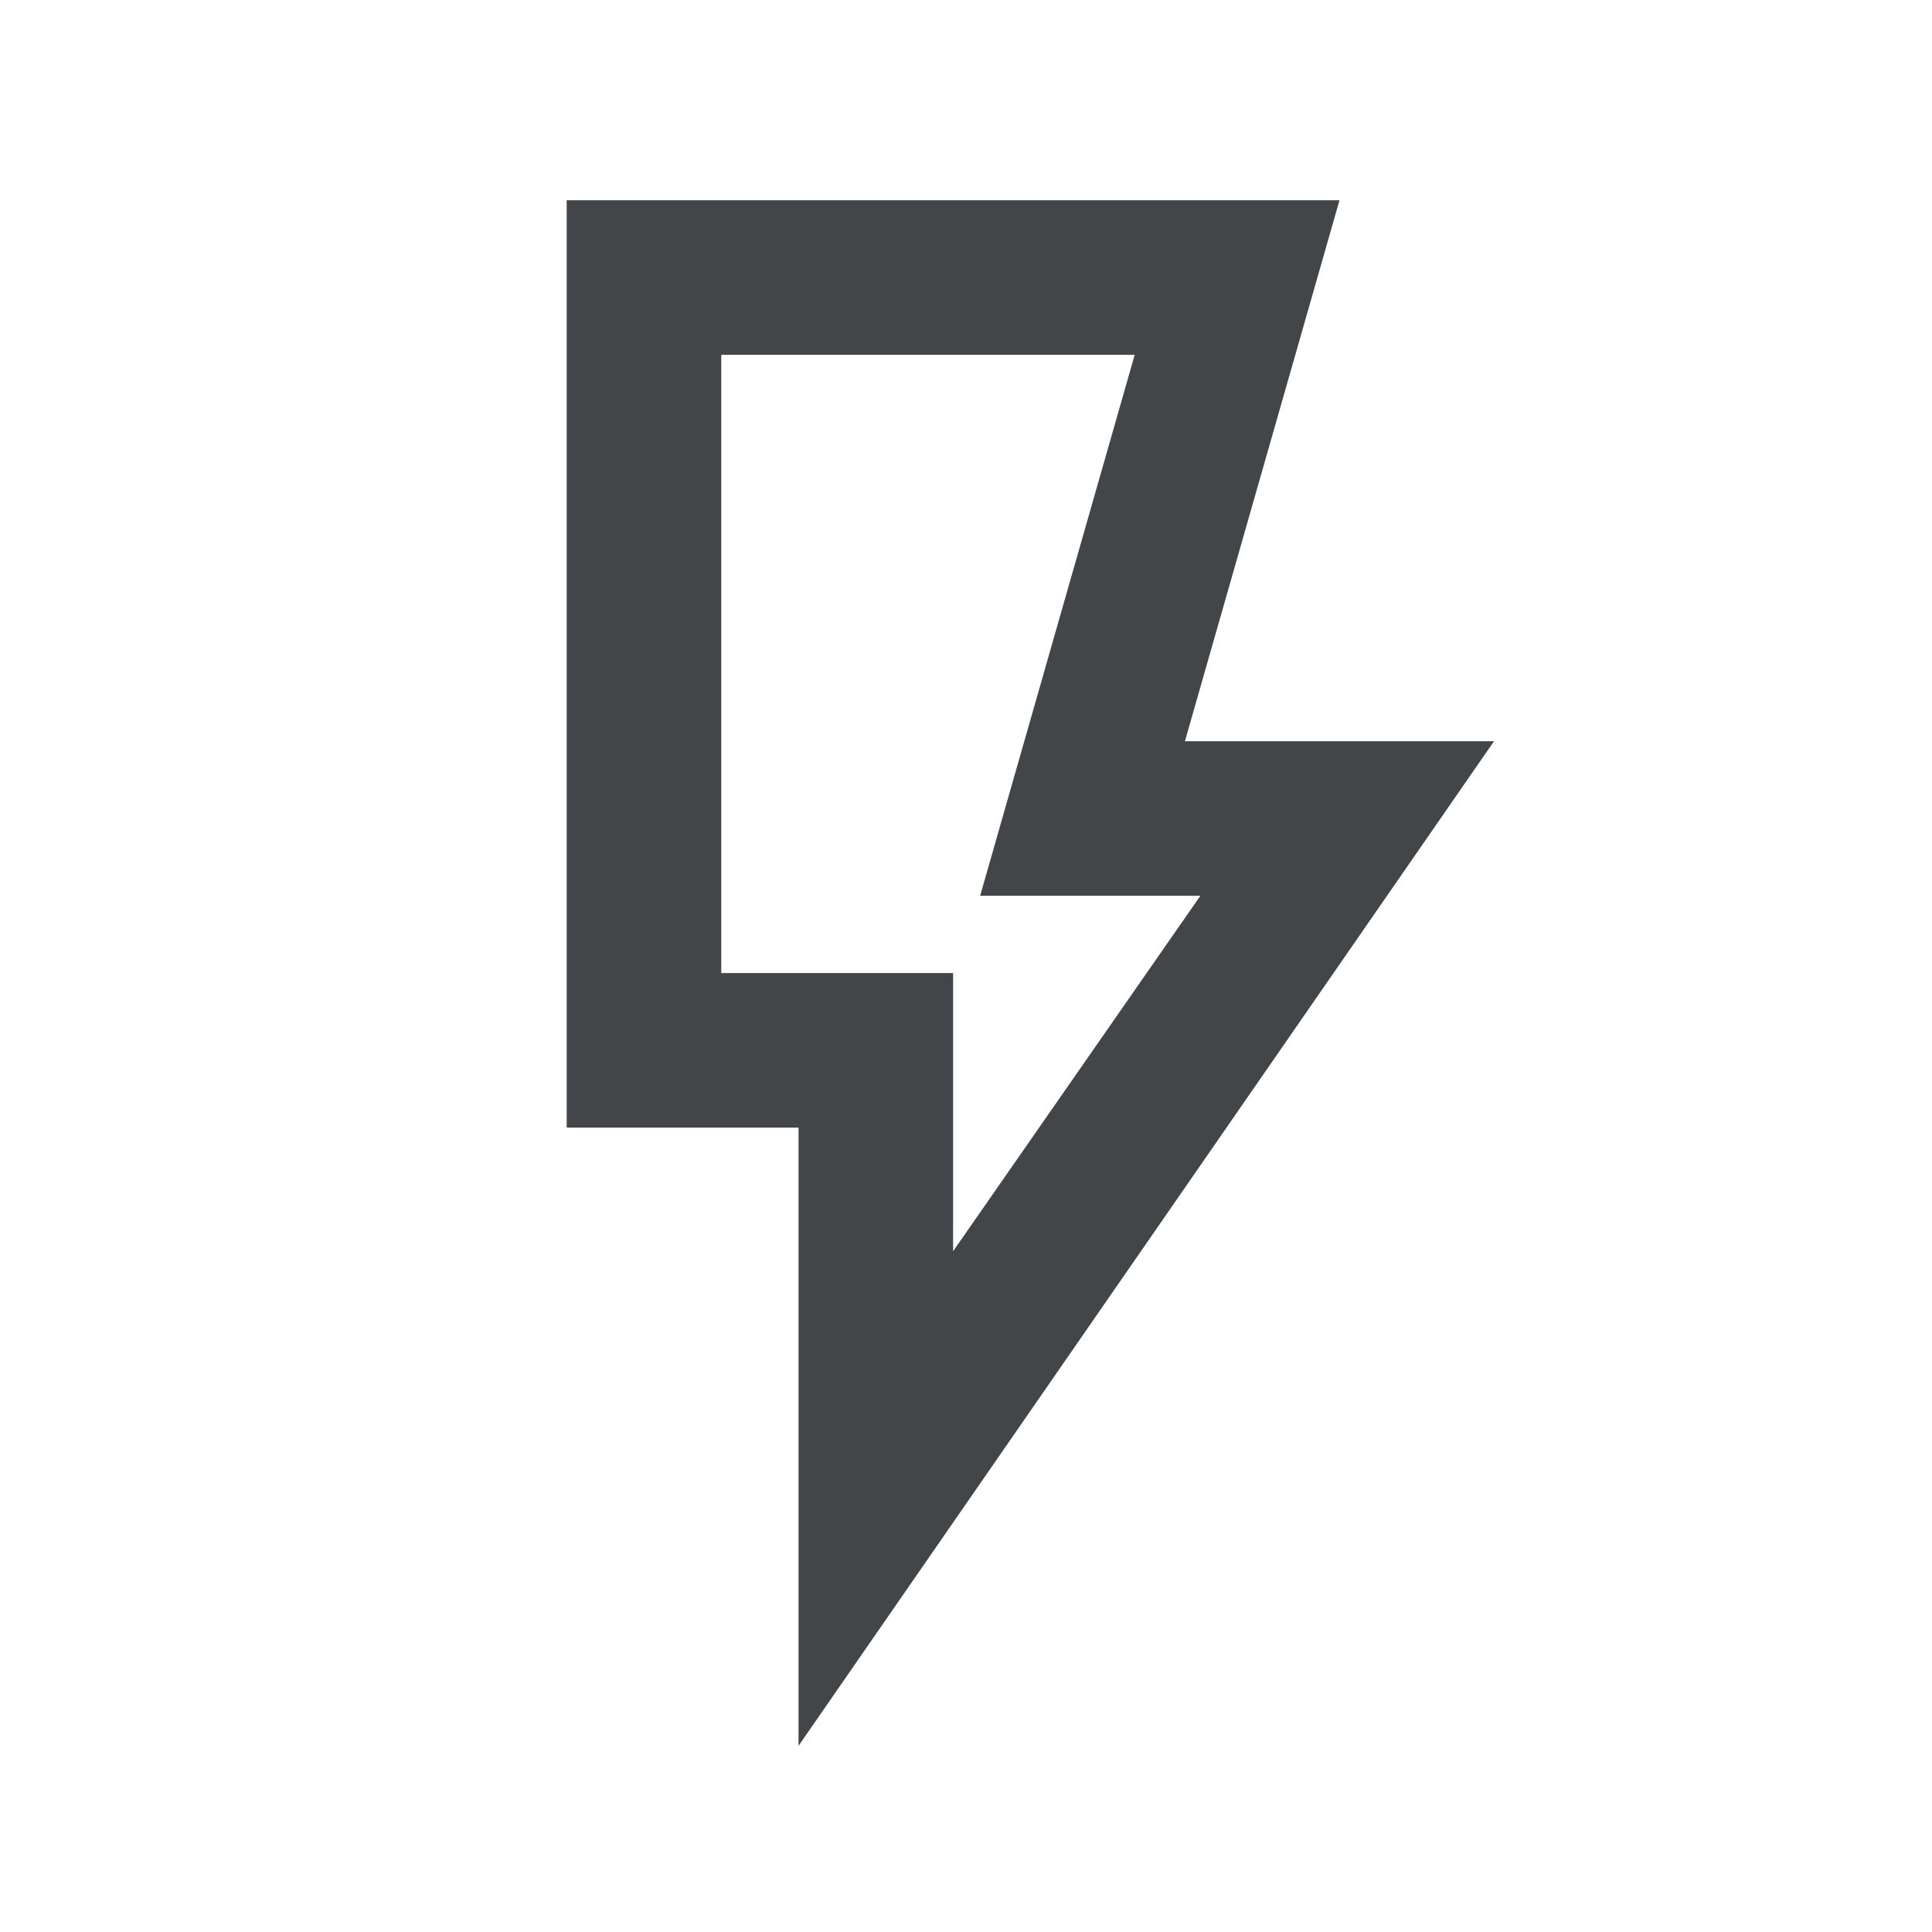 <svg width="25" height="25" viewBox="0 0 25 25" fill="none" xmlns="http://www.w3.org/2000/svg">
<mask id="mask0_8588_82572" style="mask-type:alpha" maskUnits="userSpaceOnUse" x="0" y="0" width="25" height="25">
<rect x="0.333" y="0.591" width="24" height="24" fill="#D9D9D9"/>
</mask>
<g mask="url(#mask0_8588_82572)">
<path d="M12.333 16.191L15.533 11.591H12.683L14.683 4.591H9.333V12.591H12.333V16.191ZM10.333 22.591V14.591H7.333V2.591H17.333L15.333 9.591H19.333L10.333 22.591Z" fill="#434649"/>
</g>
</svg>
